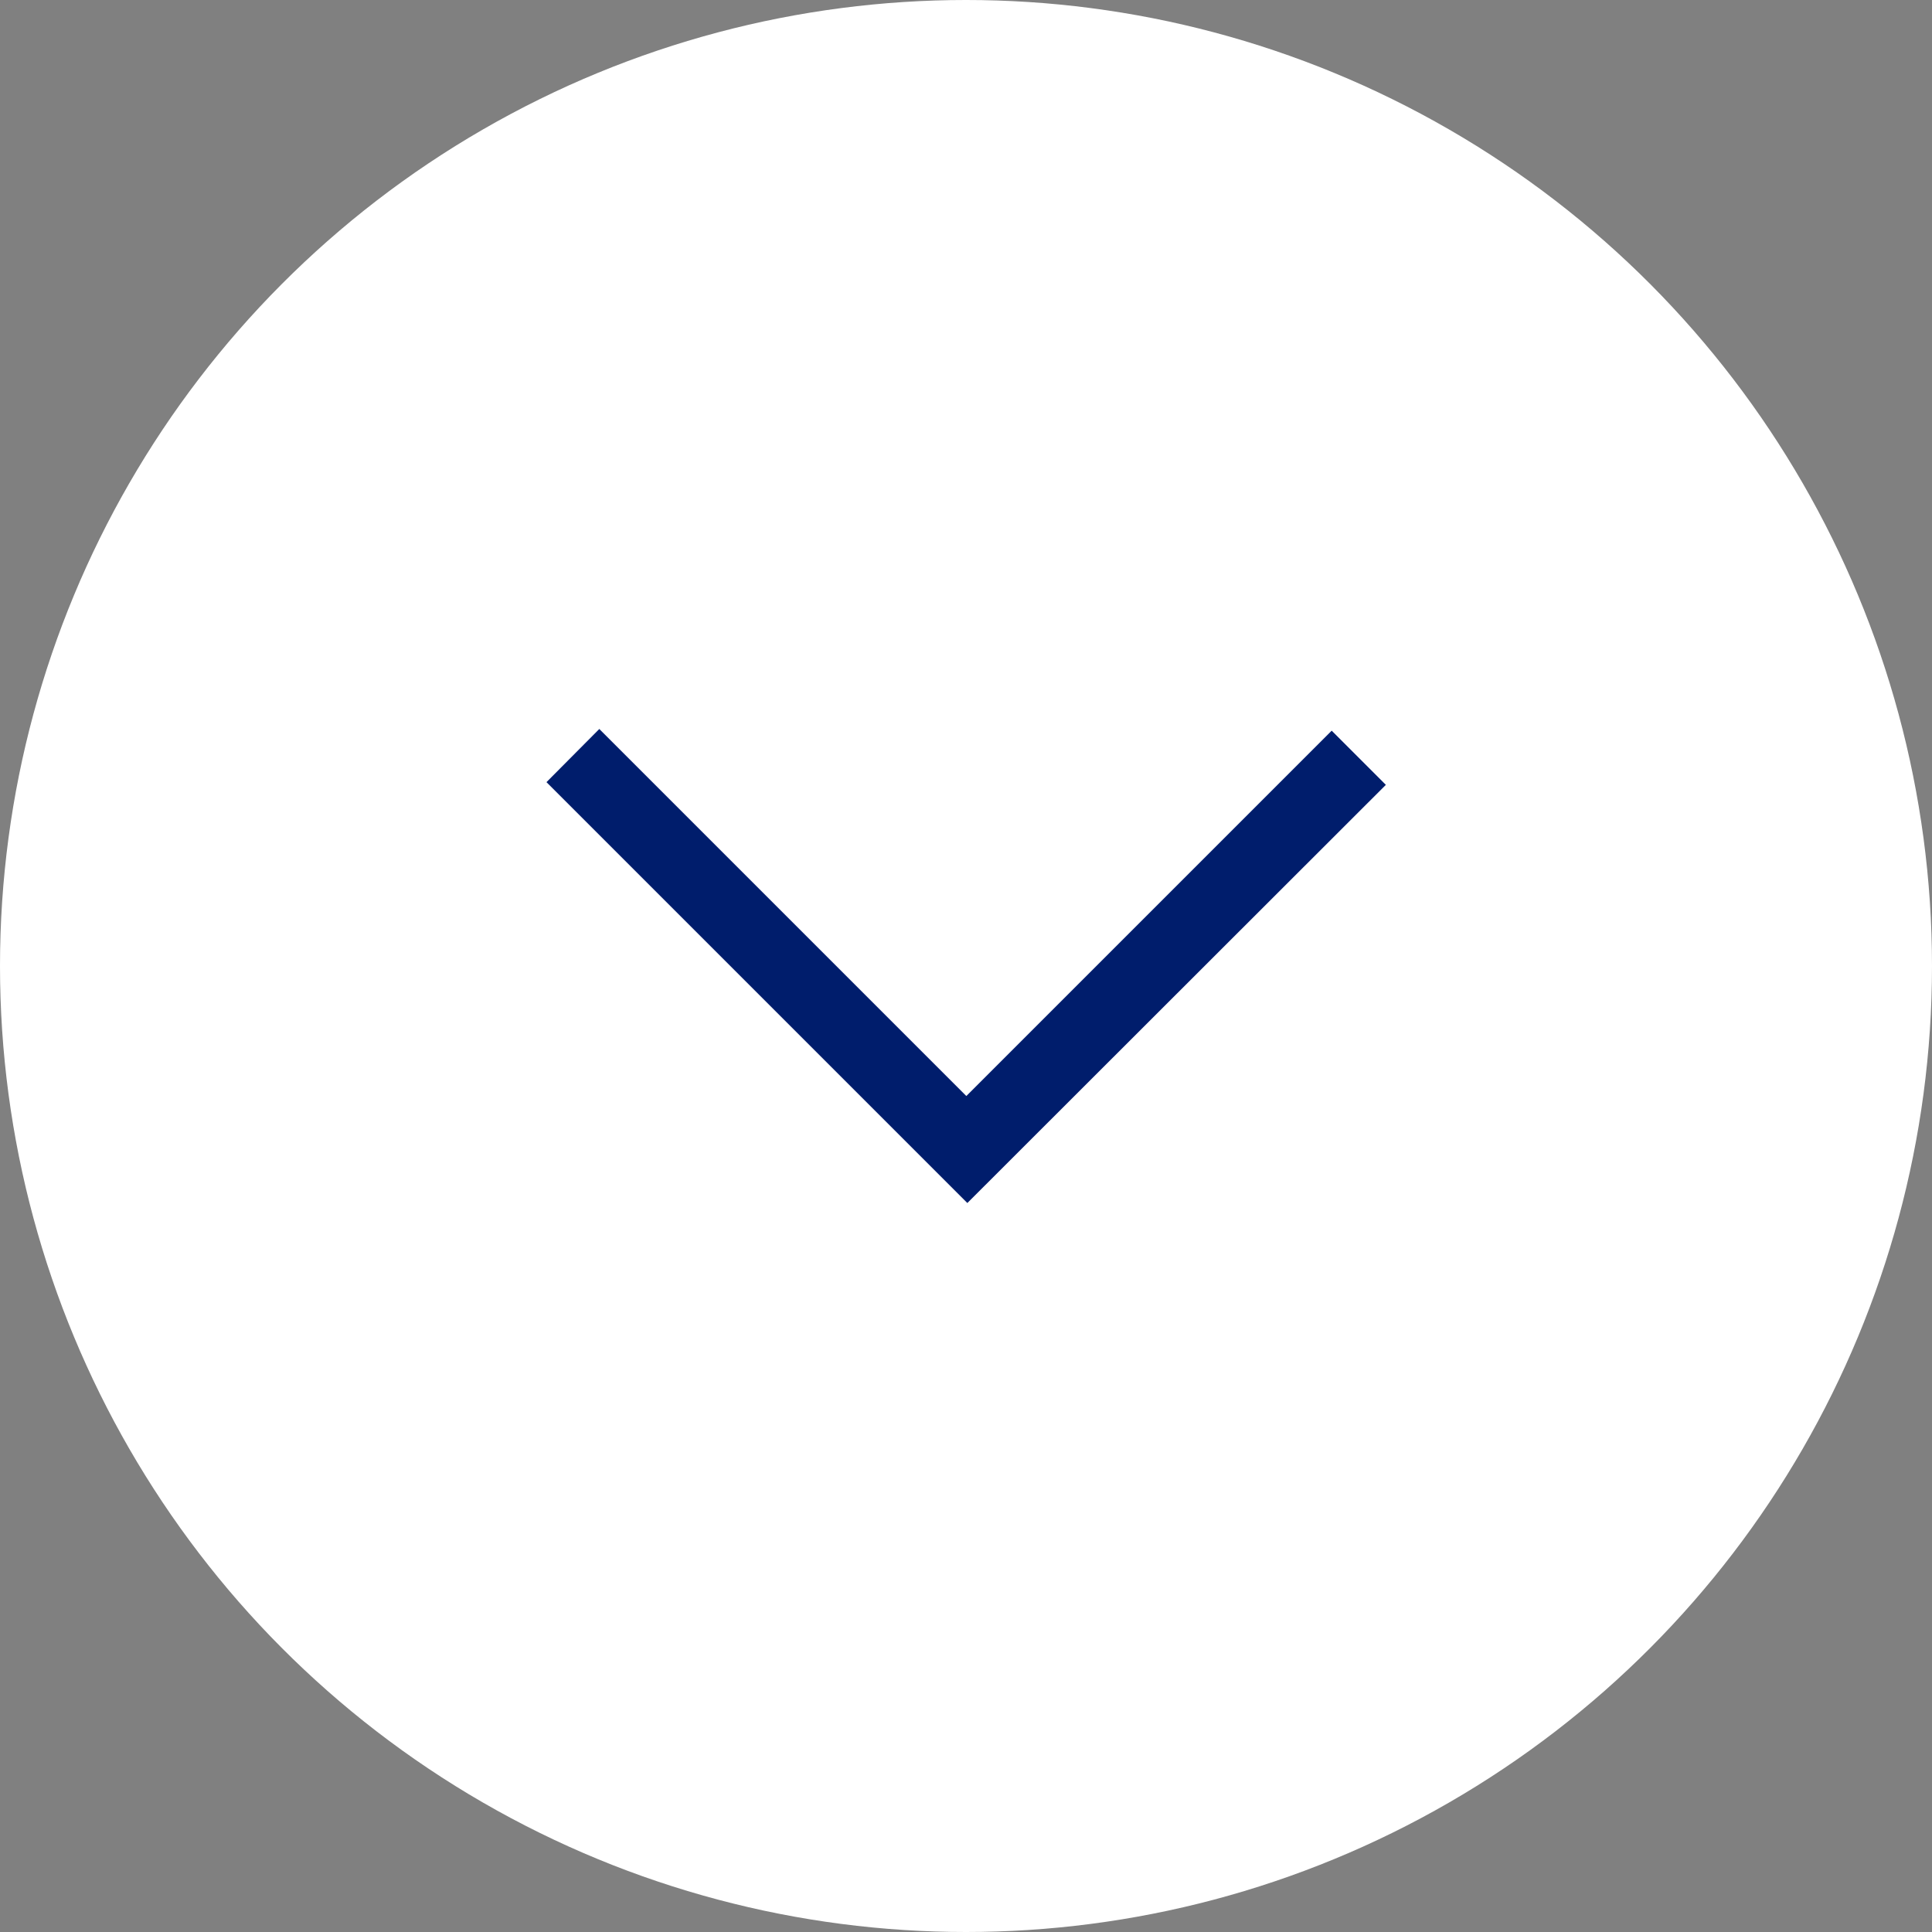 <svg xmlns="http://www.w3.org/2000/svg" viewBox="0 0 57.06 57.06"><rect x="0" y="0" width="57.06" height="57.06" fill="#808080" stroke="none"/><defs><style>.cls-1{fill:#fff;}.cls-2{fill:#001d6c;}</style></defs><g id="Warstwa_2" data-name="Warstwa 2"><g id="Warstwa_1-2" data-name="Warstwa 1"><circle class="cls-1" cx="28.53" cy="28.53" r="28.53"/><path class="cls-2" d="M16.14,23.1l1.56-1.57L28.54,32.37,39.33,21.58l1.6,1.6L28.57,35.53Z"/></g></g></svg>